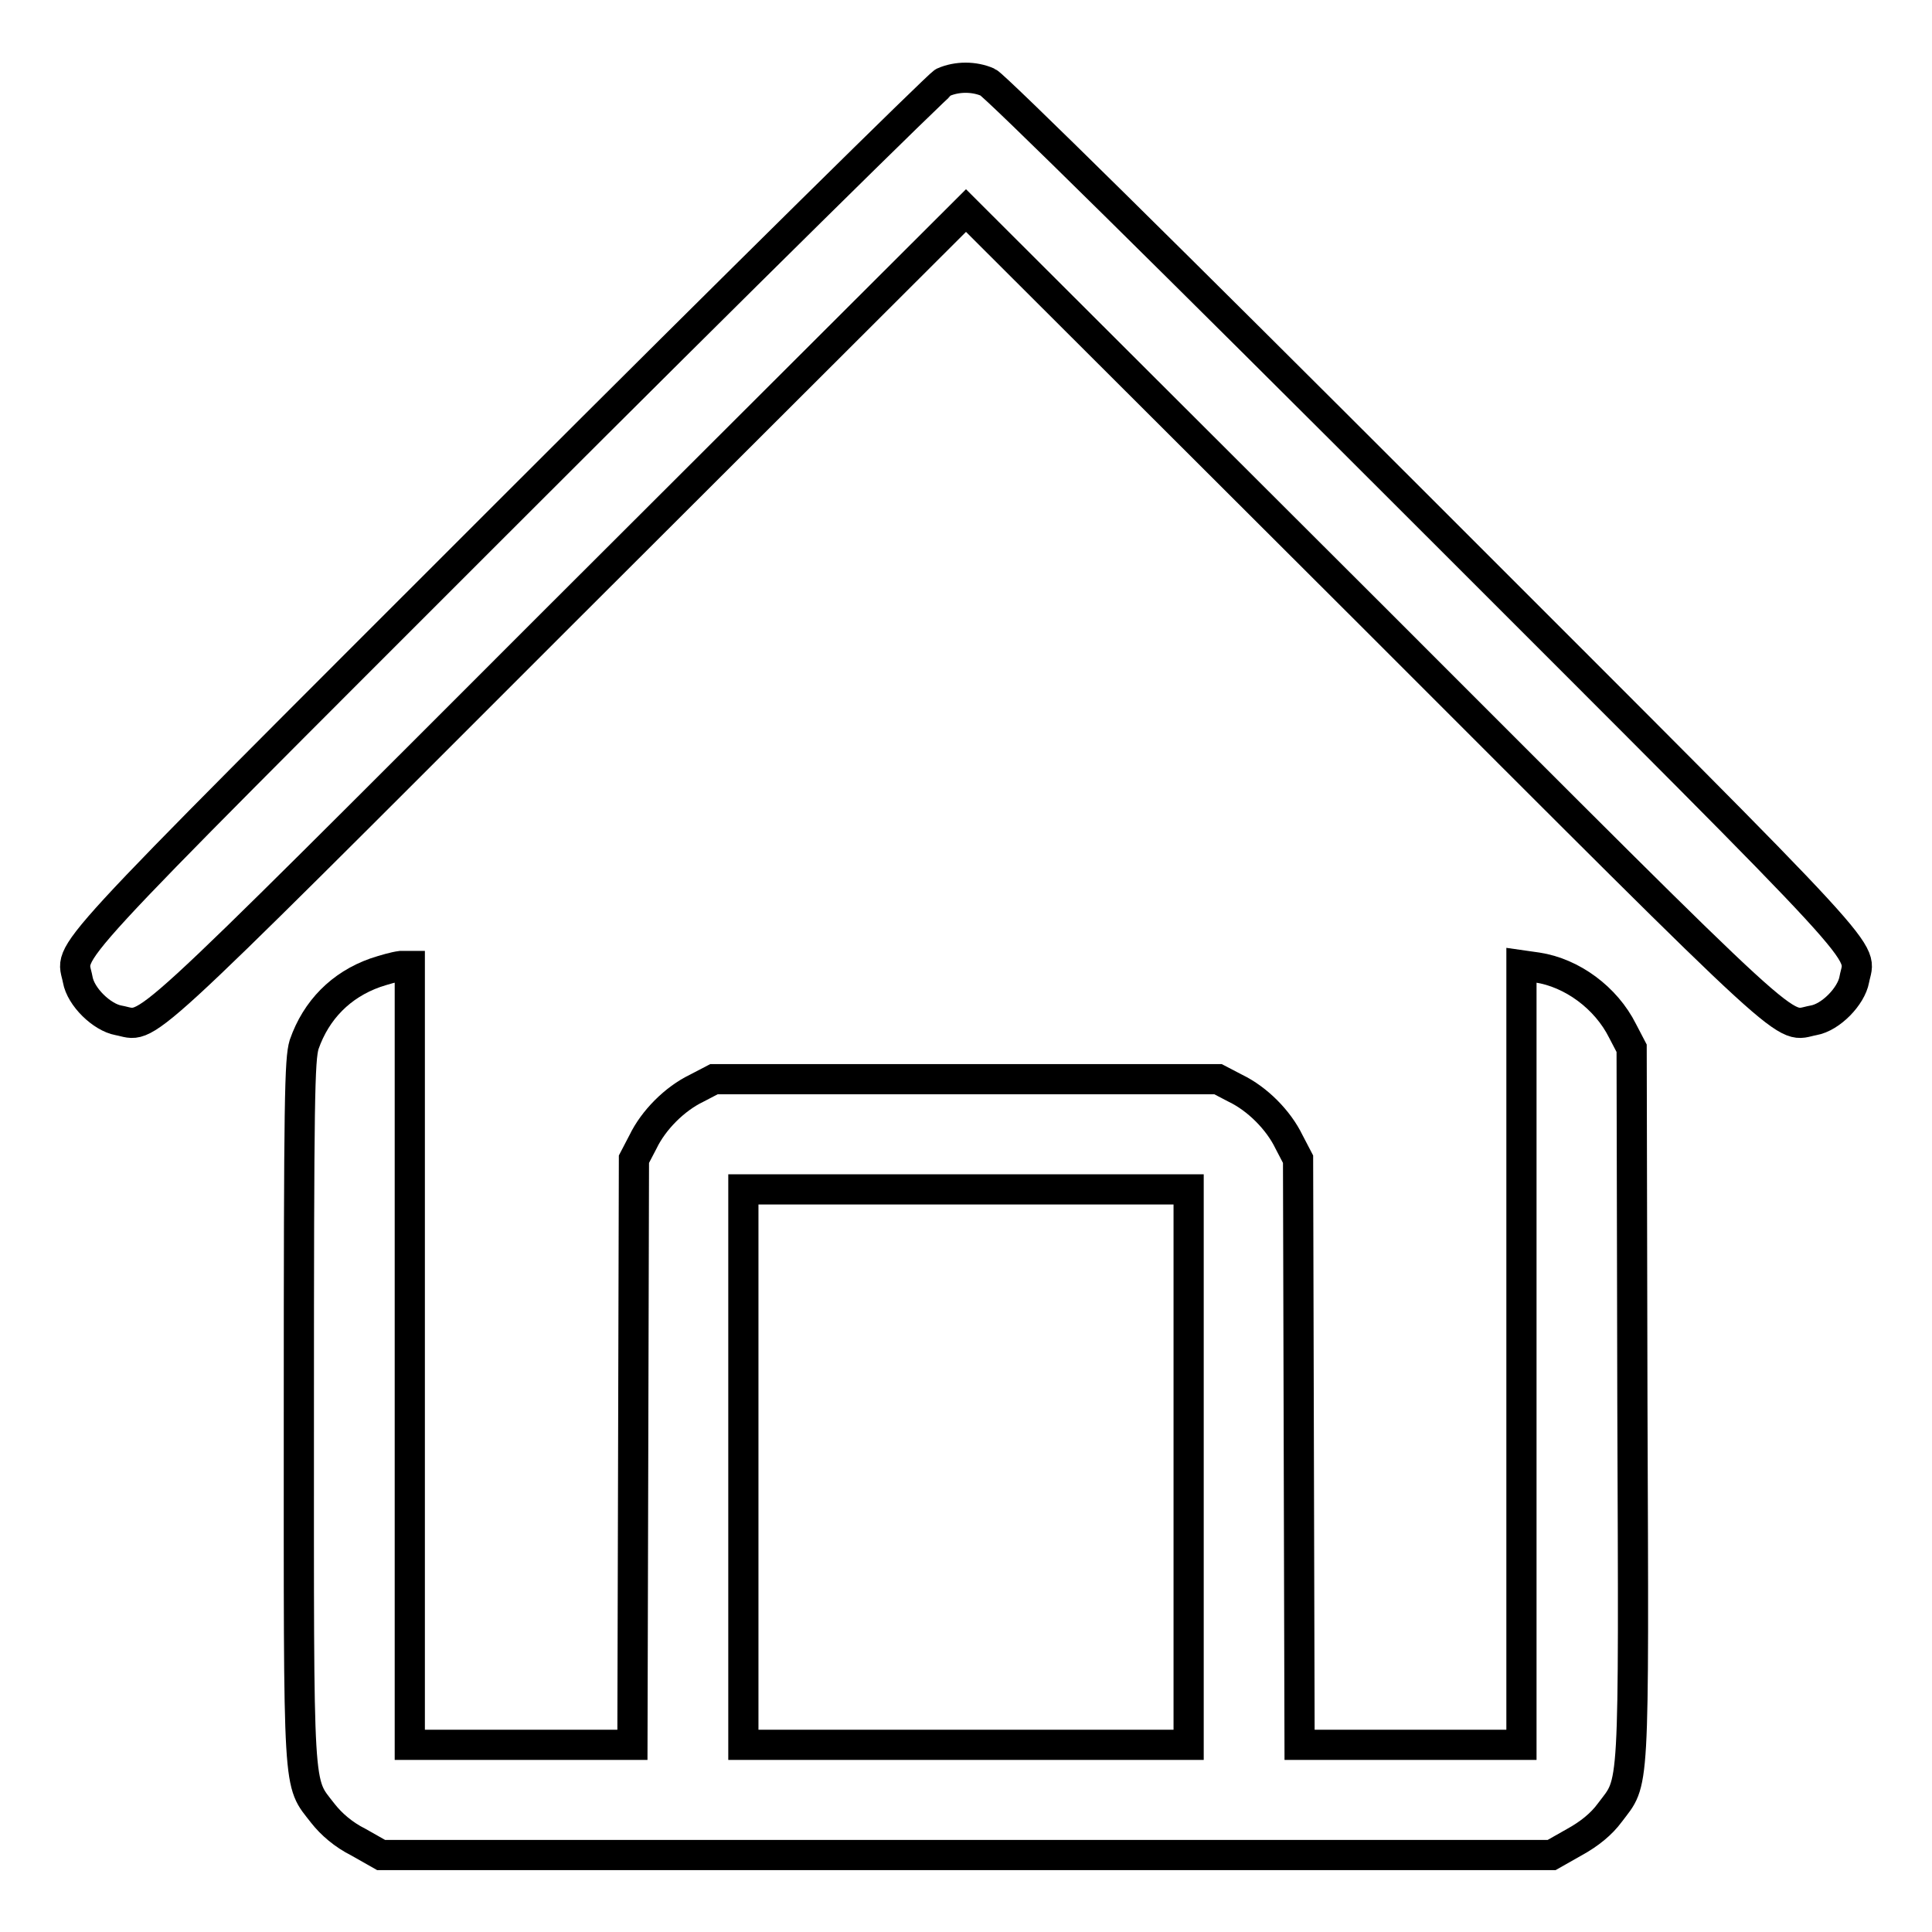 <?xml version="1.0" encoding="utf-8"?>
<!-- Svg Vector Icons : http://www.onlinewebfonts.com/icon -->
<!DOCTYPE svg PUBLIC "-//W3C//DTD SVG 1.1//EN" "http://www.w3.org/Graphics/SVG/1.1/DTD/svg11.dtd">
<svg version="1.1" xmlns="http://www.w3.org/2000/svg" xmlns:xlink="http://www.w3.org/1999/xlink" x="0px" y="0px" viewBox="0 0 256 256" enable-background="new 0 0 256 256" xml:space="preserve">
<g><g><g><path stroke-width="4" fill-opacity="0" stroke="#000000"  d="M125,10.9c-0.7,0.4-26.8,26.1-57.9,57.2c-61.5,61.5-57.6,57.3-56.8,61.7c0.4,2.3,3.2,5,5.4,5.4c4.4,0.8,0.5,4.4,58.7-53.8L128,27.9l53.6,53.5c58.2,58.2,54.3,54.6,58.7,53.8c2.3-0.4,5-3.2,5.4-5.4c0.8-4.4,4.7-0.2-56.8-61.7c-33.2-33.2-57.1-56.8-58-57.2C129.1,10.1,126.8,10.1,125,10.9z"/><path stroke-width="4" fill-opacity="0" stroke="#000000"  d="M49.7,128.9c-4.5,1.6-7.8,4.9-9.4,9.5c-0.6,2-0.7,7-0.7,48.6c0,51.7-0.2,48.9,3.2,53.3c1.1,1.4,2.7,2.8,4.7,3.8l3,1.7H128h77.6l3-1.7c2-1.1,3.6-2.4,4.7-3.9c3.3-4.4,3.2-1.5,3-54.1l-0.1-47.2l-1.2-2.3c-2.2-4.4-6.7-7.7-11.3-8.4l-2.1-0.3v51.7v51.6h-14.7h-14.7l-0.1-38.8l-0.1-38.8l-1.2-2.3c-1.4-2.9-4.2-5.7-7.1-7.1l-2.3-1.2H128H94.6l-2.3,1.2c-2.9,1.4-5.7,4.2-7.1,7.1l-1.2,2.3l-0.1,38.8l-0.1,38.8H69.1H54.3v-51.6v-51.6h-1.2C52.3,128.1,50.9,128.5,49.7,128.9z M157.5,194.4v36.8H128H98.5v-36.8v-36.8H128h29.5V194.4z"/></g></g></g>
</svg>